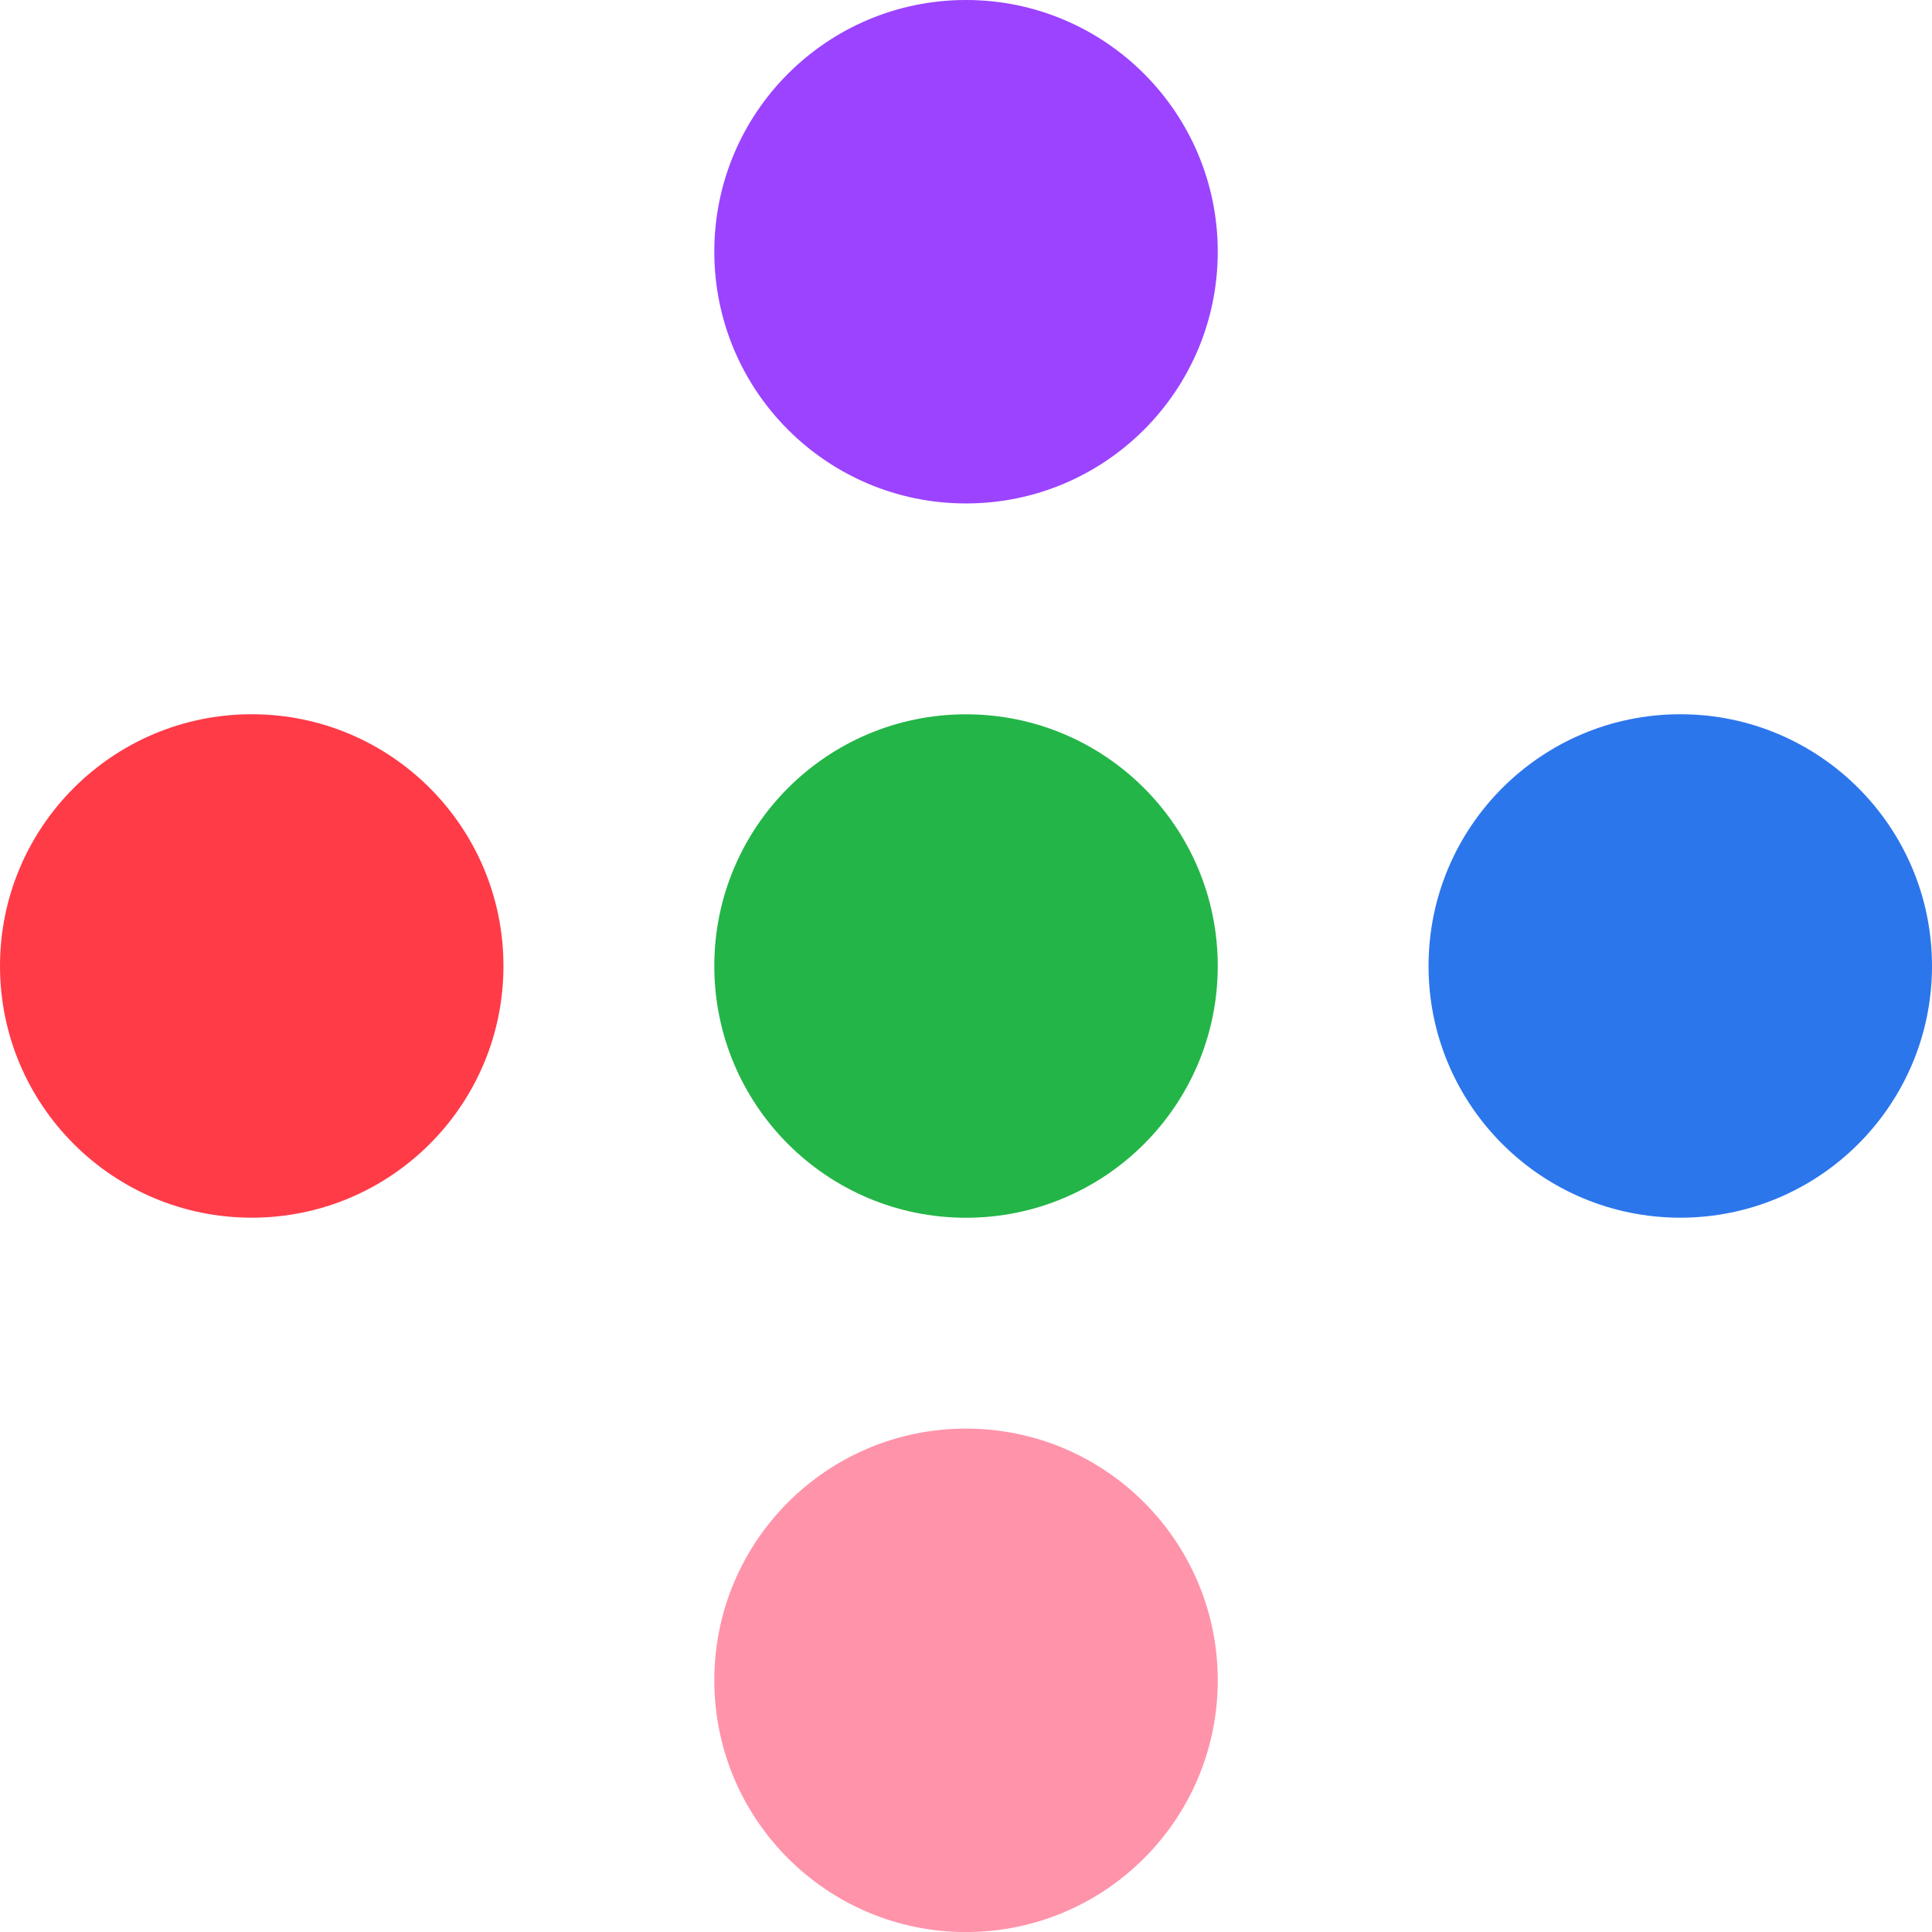 <svg width="120" height="120" viewBox="0 0 120 120" fill="none" xmlns="http://www.w3.org/2000/svg">
<path d="M75.637 15.633C75.637 24.27 68.637 31.27 60 31.27C51.363 31.27 44.367 24.27 44.367 15.633C44.367 6.997 51.367 0 60 0C68.633 0 75.637 7 75.637 15.633Z" fill="#9B43FF"/>
<path d="M75.637 60C75.637 68.637 68.637 75.637 60 75.637C51.363 75.637 44.367 68.637 44.367 60C44.367 51.363 51.367 44.367 60 44.367C68.633 44.367 75.637 51.367 75.637 60Z" fill="#23B547"/>
<path d="M75.637 104.367C75.637 113.003 68.637 120.003 60 120.003C51.363 120.003 44.367 113.003 44.367 104.367C44.367 95.73 51.367 88.733 60 88.733C68.633 88.733 75.637 95.733 75.637 104.367Z" fill="#FF93AA"/>
<path d="M104.367 75.633C95.73 75.633 88.73 68.633 88.73 60C88.73 51.367 95.73 44.363 104.367 44.363C113.003 44.363 120 51.363 120 60C120 68.637 113 75.633 104.367 75.633Z" fill="#2C76EC"/>
<path d="M15.637 75.633C7 75.633 0 68.633 0 60C0 51.367 7 44.363 15.637 44.363C24.273 44.363 31.27 51.363 31.27 60C31.27 68.637 24.27 75.633 15.637 75.633Z" fill="#FF3B48"/>
</svg>
